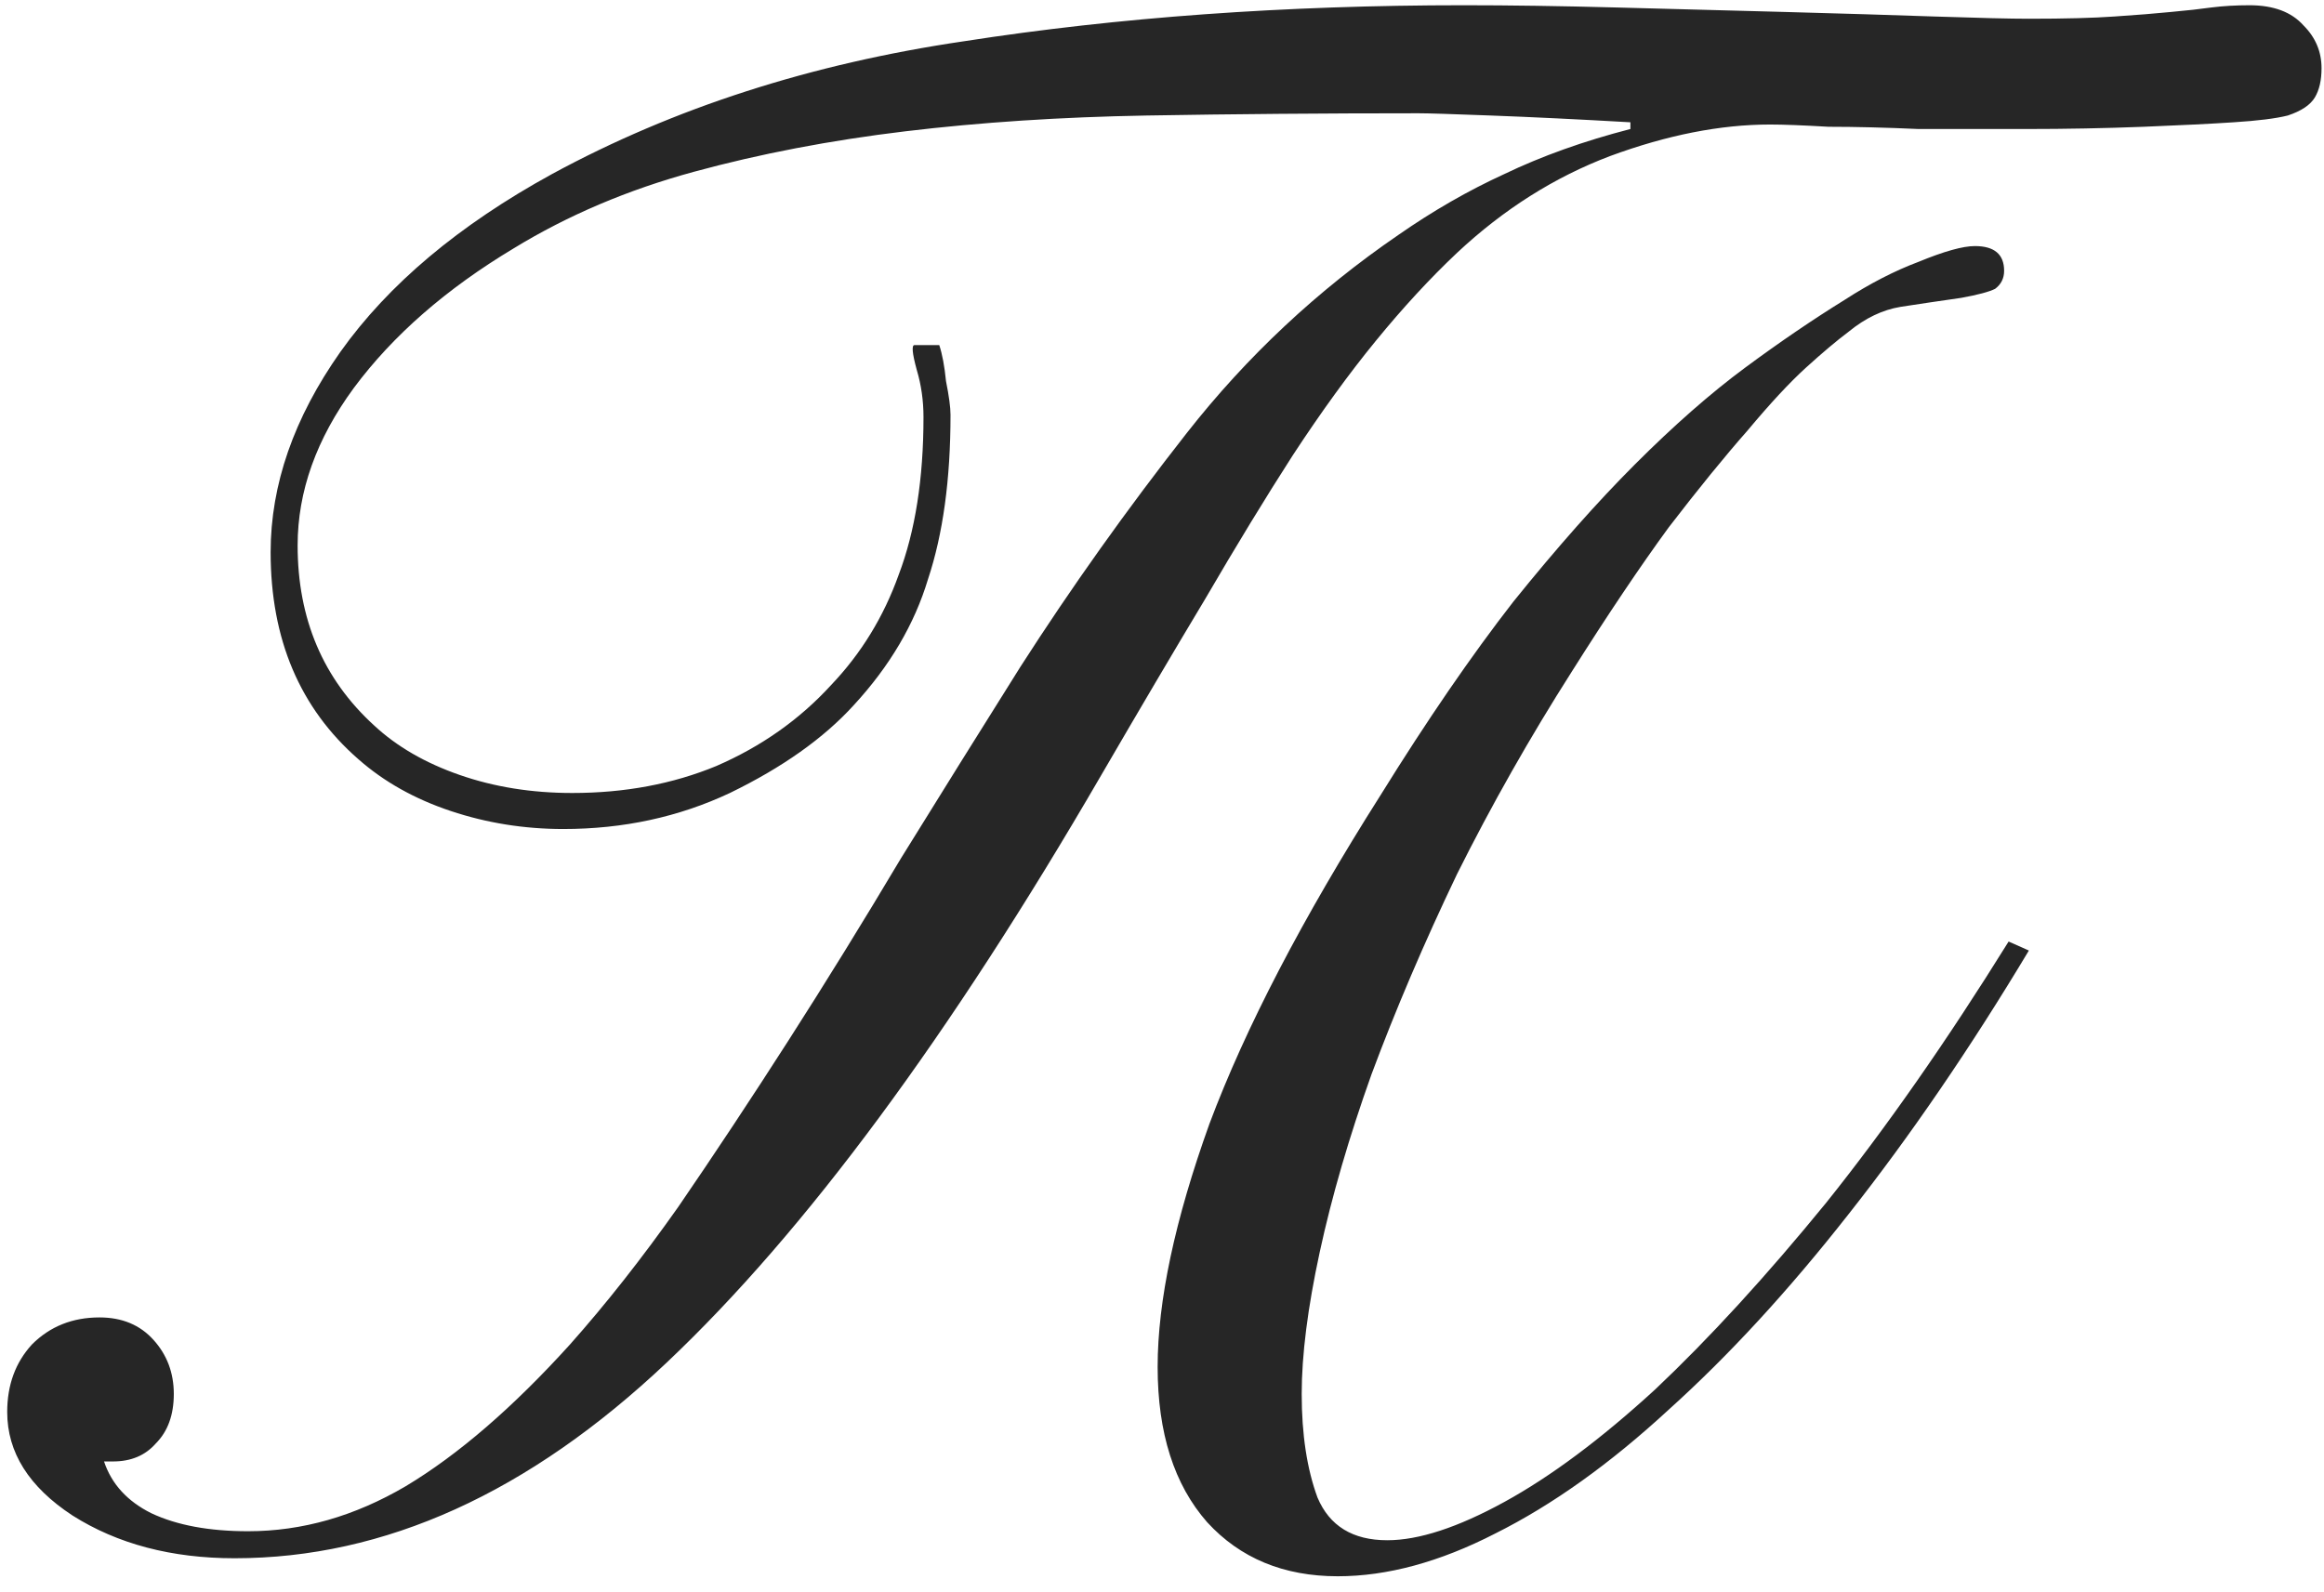 <?xml version="1.0" encoding="UTF-8"?> <svg xmlns="http://www.w3.org/2000/svg" width="89" height="61" viewBox="0 0 89 61" fill="none"><path d="M35.97 13.219C36.085 13.564 36.171 14.024 36.228 14.599C36.343 15.173 36.401 15.604 36.401 15.892C36.401 18.363 36.113 20.461 35.539 22.186C35.021 23.91 34.073 25.519 32.694 27.014C31.544 28.278 29.963 29.399 27.952 30.376C25.997 31.296 23.871 31.756 21.572 31.756C20.077 31.756 18.64 31.526 17.261 31.066C15.881 30.606 14.703 29.945 13.726 29.083C11.484 27.129 10.364 24.485 10.364 21.151C10.364 18.565 11.254 16.007 13.036 13.478C14.876 10.891 17.577 8.621 21.14 6.667C25.796 4.138 31.055 2.442 36.918 1.58C42.838 0.66 49.218 0.201 56.058 0.201C57.782 0.201 59.737 0.229 61.921 0.287C64.162 0.344 66.318 0.402 68.387 0.459C70.514 0.517 72.41 0.574 74.077 0.632C75.802 0.689 77.009 0.718 77.698 0.718C79.078 0.718 80.17 0.689 80.975 0.632C81.837 0.574 82.555 0.517 83.13 0.459C83.762 0.402 84.279 0.344 84.682 0.287C85.142 0.229 85.63 0.201 86.148 0.201C87.067 0.201 87.757 0.459 88.217 0.976C88.677 1.436 88.906 1.982 88.906 2.615C88.906 3.074 88.82 3.448 88.648 3.735C88.475 4.023 88.13 4.253 87.613 4.425C87.153 4.54 86.464 4.626 85.544 4.684C84.682 4.741 83.532 4.799 82.095 4.856C80.601 4.914 79.107 4.942 77.612 4.942C76.175 4.942 74.796 4.942 73.474 4.942C72.209 4.885 71.06 4.856 70.025 4.856C69.048 4.799 68.301 4.77 67.784 4.77C65.887 4.77 63.846 5.172 61.662 5.977C59.535 6.782 57.581 8.017 55.8 9.684C54.765 10.661 53.73 11.782 52.696 13.047C51.661 14.311 50.598 15.777 49.506 17.444C48.471 19.053 47.35 20.892 46.143 22.962C44.936 24.973 43.614 27.215 42.177 29.686C36.372 39.688 30.826 47.188 25.538 52.189C20.25 57.19 14.732 59.69 8.984 59.69C6.57 59.69 4.501 59.144 2.776 58.052C1.11 56.959 0.276 55.638 0.276 54.086C0.276 53.051 0.592 52.189 1.225 51.499C1.914 50.809 2.776 50.465 3.811 50.465C4.673 50.465 5.363 50.752 5.88 51.327C6.398 51.901 6.656 52.591 6.656 53.396C6.656 54.201 6.426 54.833 5.966 55.293C5.564 55.752 5.018 55.982 4.328 55.982H3.984C4.271 56.845 4.874 57.506 5.794 57.965C6.771 58.425 8.007 58.655 9.501 58.655C11.57 58.655 13.582 58.08 15.537 56.931C17.548 55.724 19.646 53.913 21.83 51.499C23.21 49.947 24.589 48.194 25.969 46.24C27.348 44.228 28.756 42.102 30.193 39.86C31.63 37.618 33.067 35.291 34.504 32.877C35.998 30.462 37.522 28.02 39.074 25.548C41.028 22.502 43.154 19.513 45.453 16.582C47.753 13.65 50.454 11.121 53.558 8.995C54.88 8.075 56.23 7.299 57.61 6.667C59.047 5.977 60.656 5.402 62.438 4.942V4.684C60.426 4.569 58.645 4.483 57.093 4.425C55.598 4.368 54.679 4.339 54.334 4.339C50.713 4.339 47.235 4.368 43.902 4.425C40.625 4.483 37.55 4.684 34.676 5.029C31.803 5.374 29.101 5.891 26.572 6.581C24.043 7.27 21.744 8.247 19.675 9.512C17.088 11.064 15.048 12.846 13.553 14.857C12.117 16.811 11.398 18.823 11.398 20.892C11.398 23.709 12.375 26.008 14.329 27.79C15.192 28.594 16.284 29.227 17.606 29.686C18.928 30.146 20.365 30.376 21.916 30.376C23.928 30.376 25.767 30.031 27.434 29.342C29.159 28.594 30.624 27.56 31.831 26.238C32.981 25.031 33.843 23.623 34.418 22.013C35.05 20.346 35.366 18.335 35.366 15.978C35.366 15.346 35.28 14.742 35.108 14.168C34.935 13.535 34.906 13.219 35.021 13.219H35.97ZM77.698 36.411C75.457 40.147 73.158 43.51 70.801 46.499C68.502 49.43 66.203 51.93 63.904 53.999C61.662 56.069 59.449 57.649 57.265 58.741C55.139 59.833 53.127 60.38 51.23 60.38C49.161 60.38 47.494 59.69 46.23 58.31C44.965 56.873 44.333 54.89 44.333 52.361C44.333 49.832 44.994 46.729 46.316 43.05C47.695 39.371 49.879 35.176 52.868 30.462C54.65 27.589 56.346 25.117 57.955 23.048C59.622 20.979 61.174 19.226 62.611 17.789C64.105 16.294 65.513 15.059 66.835 14.081C68.157 13.104 69.422 12.242 70.629 11.495C71.606 10.863 72.554 10.374 73.474 10.029C74.451 9.627 75.169 9.426 75.629 9.426C76.376 9.426 76.75 9.742 76.75 10.374C76.75 10.661 76.635 10.891 76.405 11.064C76.175 11.179 75.744 11.294 75.112 11.409C74.307 11.524 73.531 11.639 72.784 11.754C72.094 11.868 71.433 12.185 70.801 12.702C70.341 13.047 69.795 13.507 69.163 14.081C68.531 14.656 67.784 15.461 66.921 16.495C66.059 17.473 65.053 18.708 63.904 20.203C62.812 21.697 61.576 23.536 60.197 25.721C58.587 28.25 57.121 30.836 55.8 33.48C54.535 36.124 53.443 38.682 52.523 41.153C51.661 43.567 51 45.838 50.54 47.964C50.08 50.091 49.85 51.901 49.85 53.396C49.85 54.948 50.052 56.27 50.454 57.362C50.914 58.454 51.805 59 53.127 59C54.334 59 55.828 58.511 57.61 57.534C59.392 56.557 61.317 55.12 63.386 53.224C65.456 51.269 67.64 48.884 69.939 46.068C72.238 43.194 74.566 39.86 76.922 36.066L77.698 36.411Z" fill="#262626"></path></svg> 